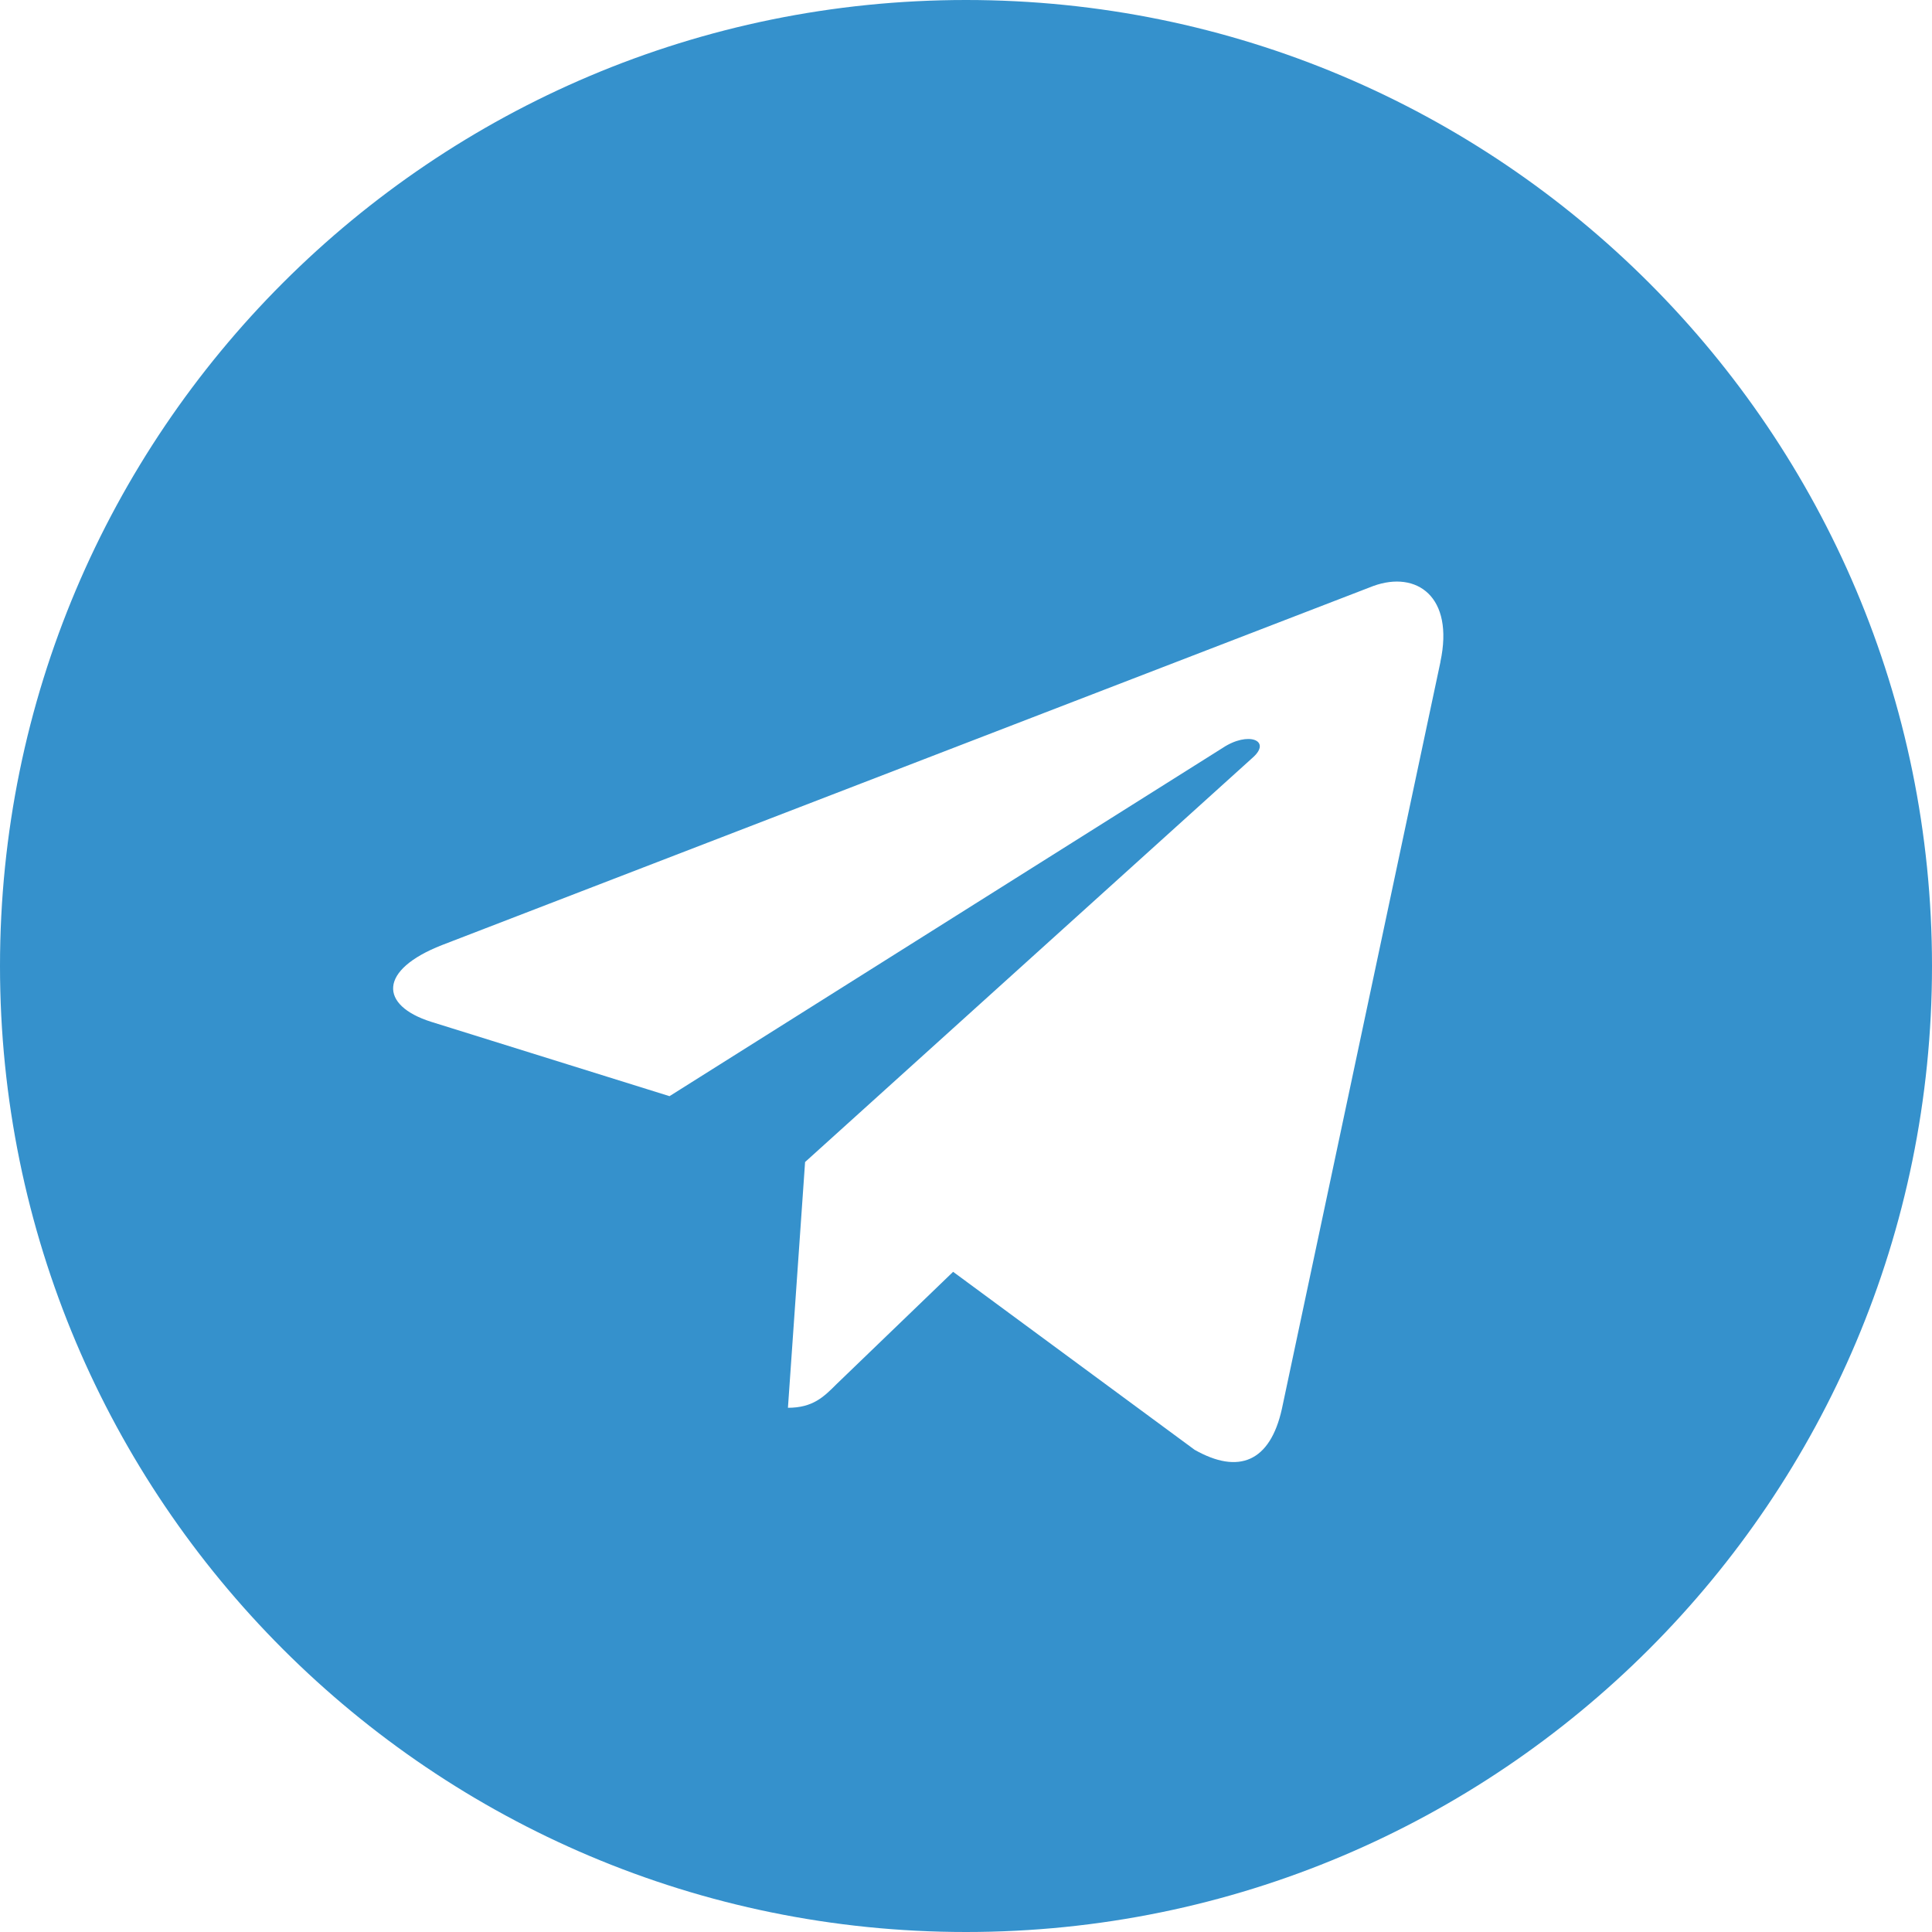 <?xml version="1.0" encoding="UTF-8"?> <svg xmlns="http://www.w3.org/2000/svg" width="128" height="128" viewBox="0 0 128 128" fill="none"> <path d="M64 128C99.355 128 128 99.355 128 64C128 28.645 99.355 0 64 0C28.645 0 0 28.645 0 64C0 99.355 28.645 128 64 128ZM29.285 62.613L90.992 38.821C93.856 37.787 96.357 39.52 95.429 43.851L95.435 43.845L84.928 93.344C84.149 96.853 82.064 97.707 79.147 96.053L63.147 84.261L55.429 91.696C54.576 92.549 53.856 93.269 52.203 93.269L53.339 76.987L82.992 50.197C84.283 49.061 82.704 48.421 81.003 49.552L44.357 72.624L28.56 67.696C25.131 66.608 25.056 64.267 29.285 62.613Z" fill="#3591CC"></path> </svg> 